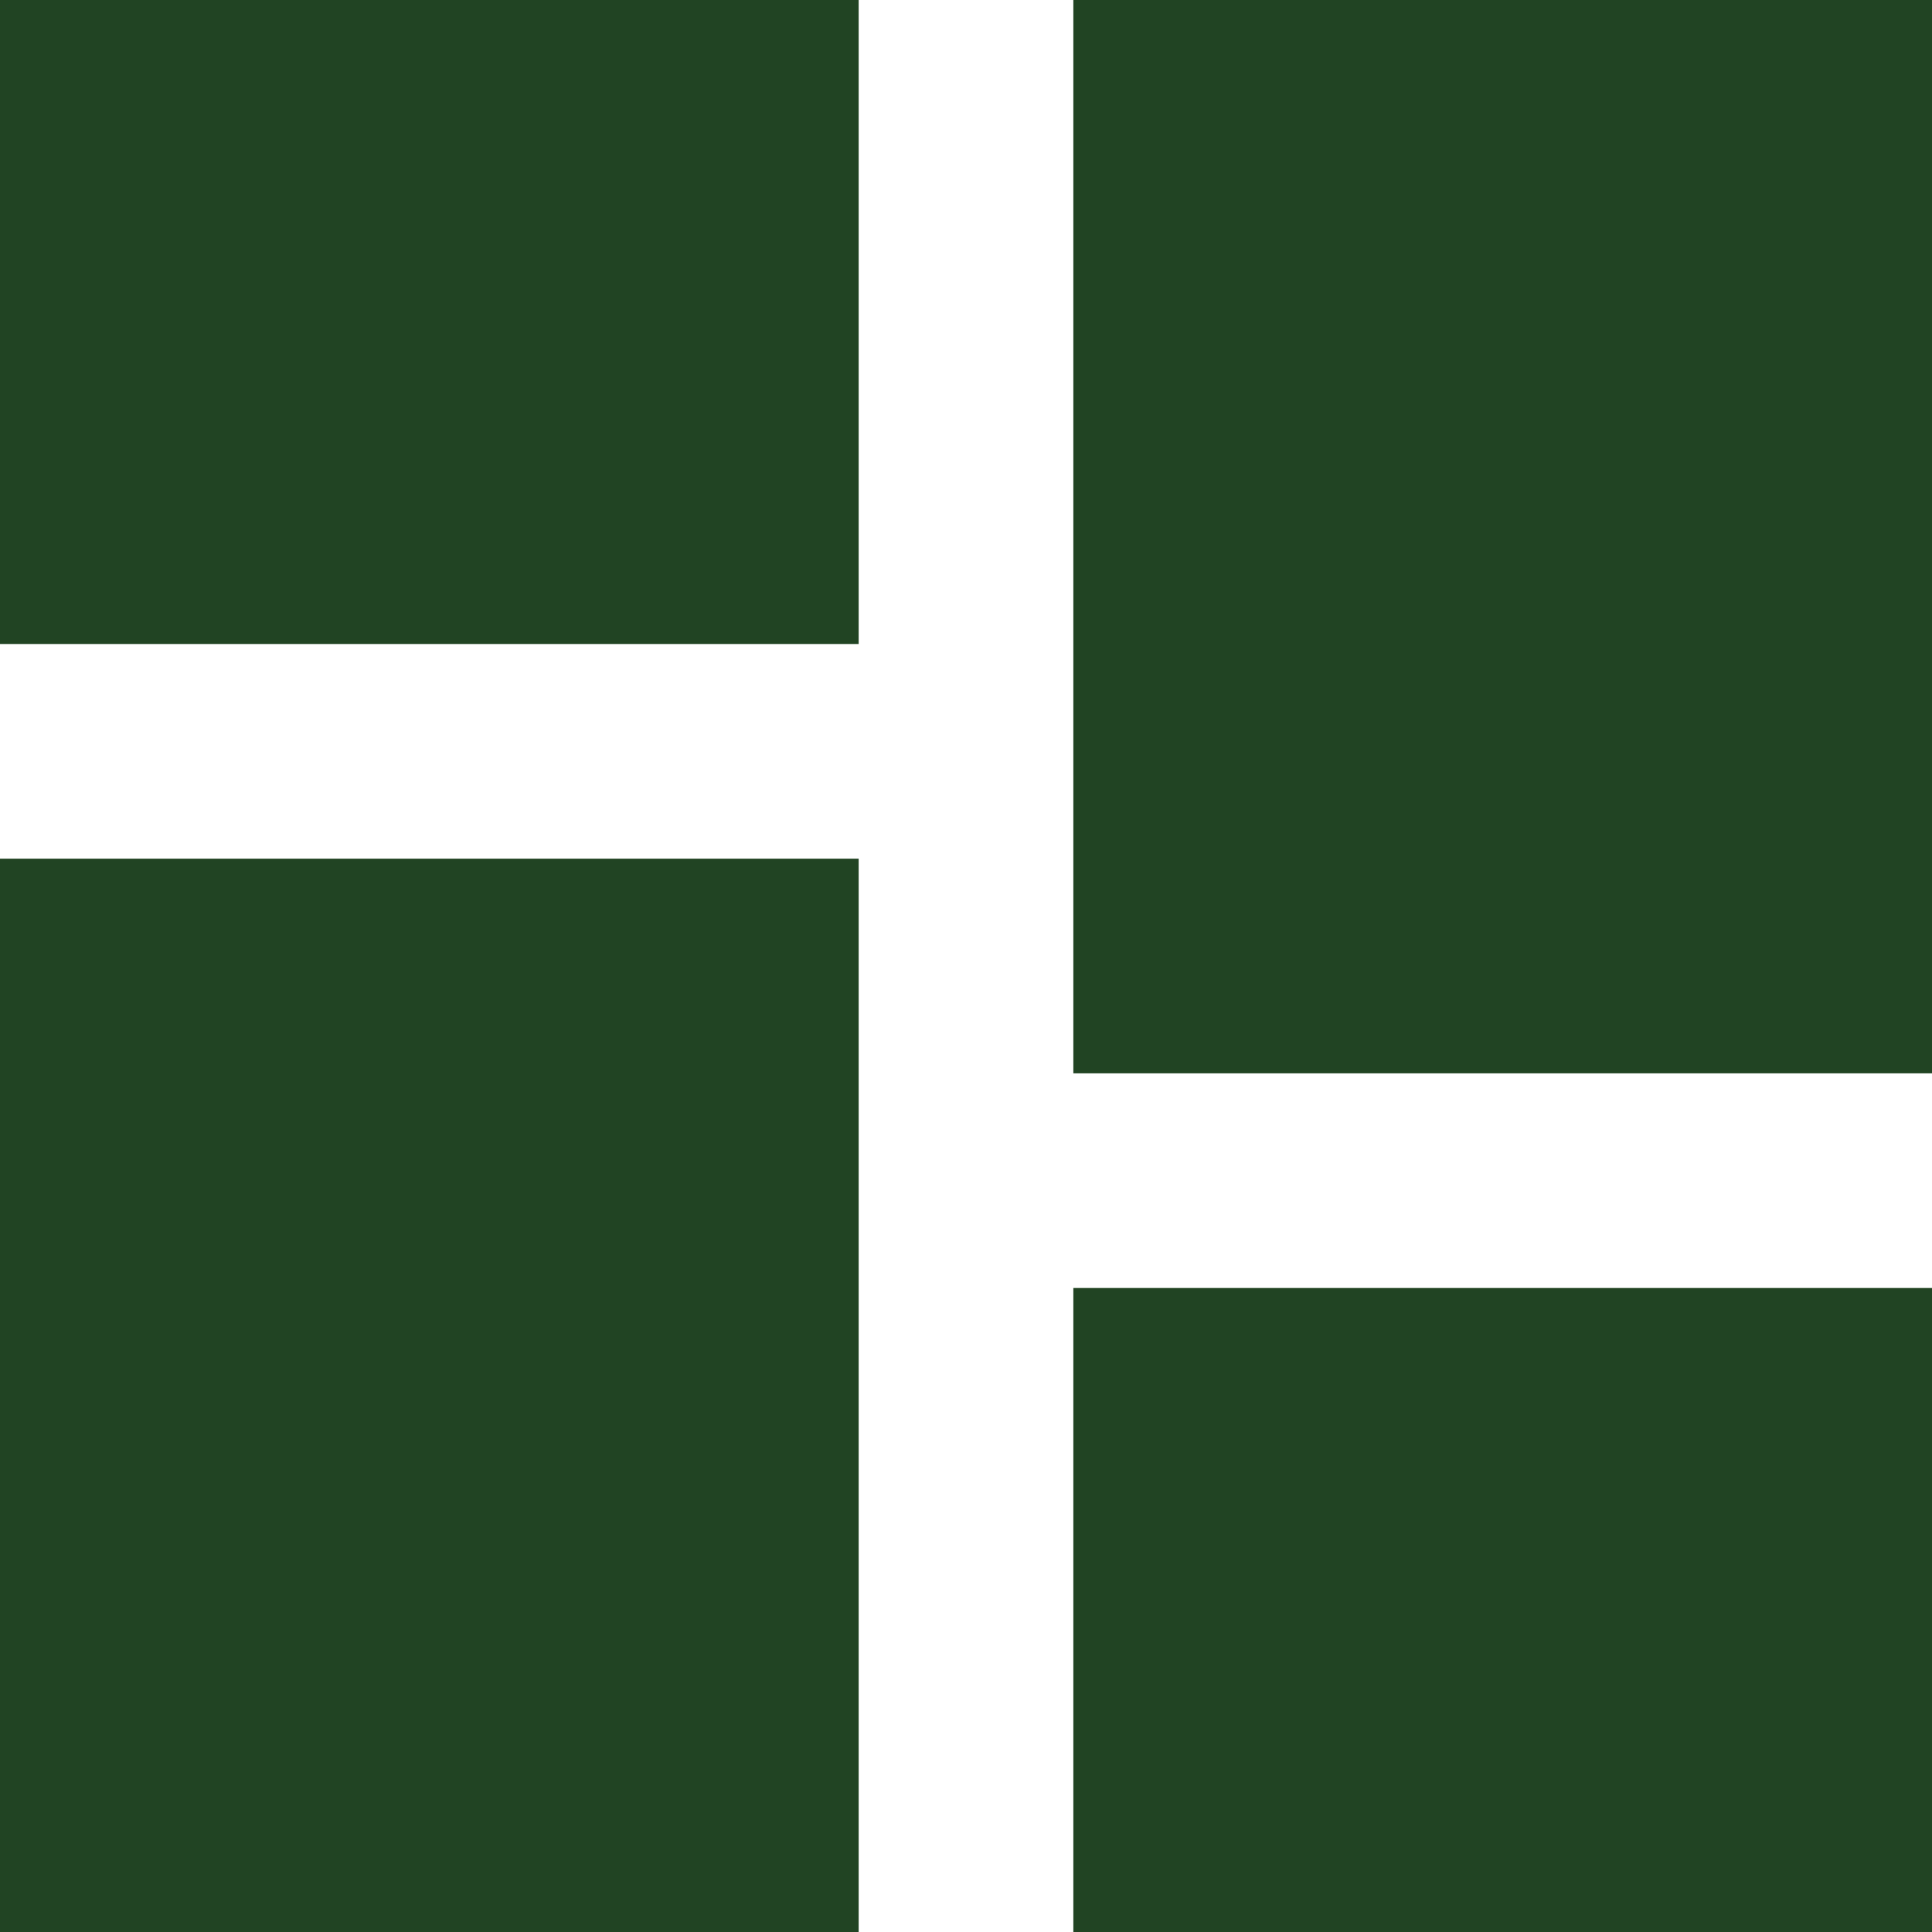 <?xml version="1.0" encoding="UTF-8" standalone="no"?>
<svg
   xmlns:dc="http://purl.org/dc/elements/1.1/"
   xmlns:cc="http://creativecommons.org/ns#"
   xmlns:rdf="http://www.w3.org/1999/02/22-rdf-syntax-ns#"
   xmlns:svg="http://www.w3.org/2000/svg"
   xmlns="http://www.w3.org/2000/svg"
   xmlns:sodipodi="http://sodipodi.sourceforge.net/DTD/sodipodi-0.dtd"
   xmlns:inkscape="http://www.inkscape.org/namespaces/inkscape"
   id="Layer_21"
   data-name="Layer 21"
   width="18"
   height="18"
   viewBox="0 0 18 18"
   version="1.1"
   inkscape:version="0.91 r13725"
   sodipodi:docname="agrarhirek_ic_name_of_icon_24px_2.svg">
  <defs
     id="defs15" />
  <sodipodi:namedview
     pagecolor="#ffffff"
     bordercolor="#666666"
     borderopacity="1"
     objecttolerance="10"
     gridtolerance="10"
     guidetolerance="10"
     inkscape:pageopacity="0"
     inkscape:pageshadow="2"
     inkscape:window-width="1920"
     inkscape:window-height="1149"
     id="namedview13"
     showgrid="false"
     fit-margin-top="0"
     fit-margin-left="0"
     fit-margin-right="0"
     fit-margin-bottom="0"
     inkscape:zoom="9.8333333"
     inkscape:cx="9.2033898"
     inkscape:cy="9"
     inkscape:window-x="0"
     inkscape:window-y="0"
     inkscape:window-maximized="1"
     inkscape:current-layer="Layer_21" />
  <title
     id="title3">agrarhirek</title>
  <rect
     x="0"
     y="0"
     width="8"
     height="6"
     id="rect5" fill="#214423" />
  <rect
     x="10"
     y="12"
     width="8"
     height="6"
     id="rect7" fill="#214423" />
  <rect
     x="10"
     y="0"
     width="8"
     height="10"
     id="rect9" fill="#214423" />
  <rect
     x="0"
     y="8"
     width="8"
     height="10"
     id="rect11" fill="#214423" />
</svg>
